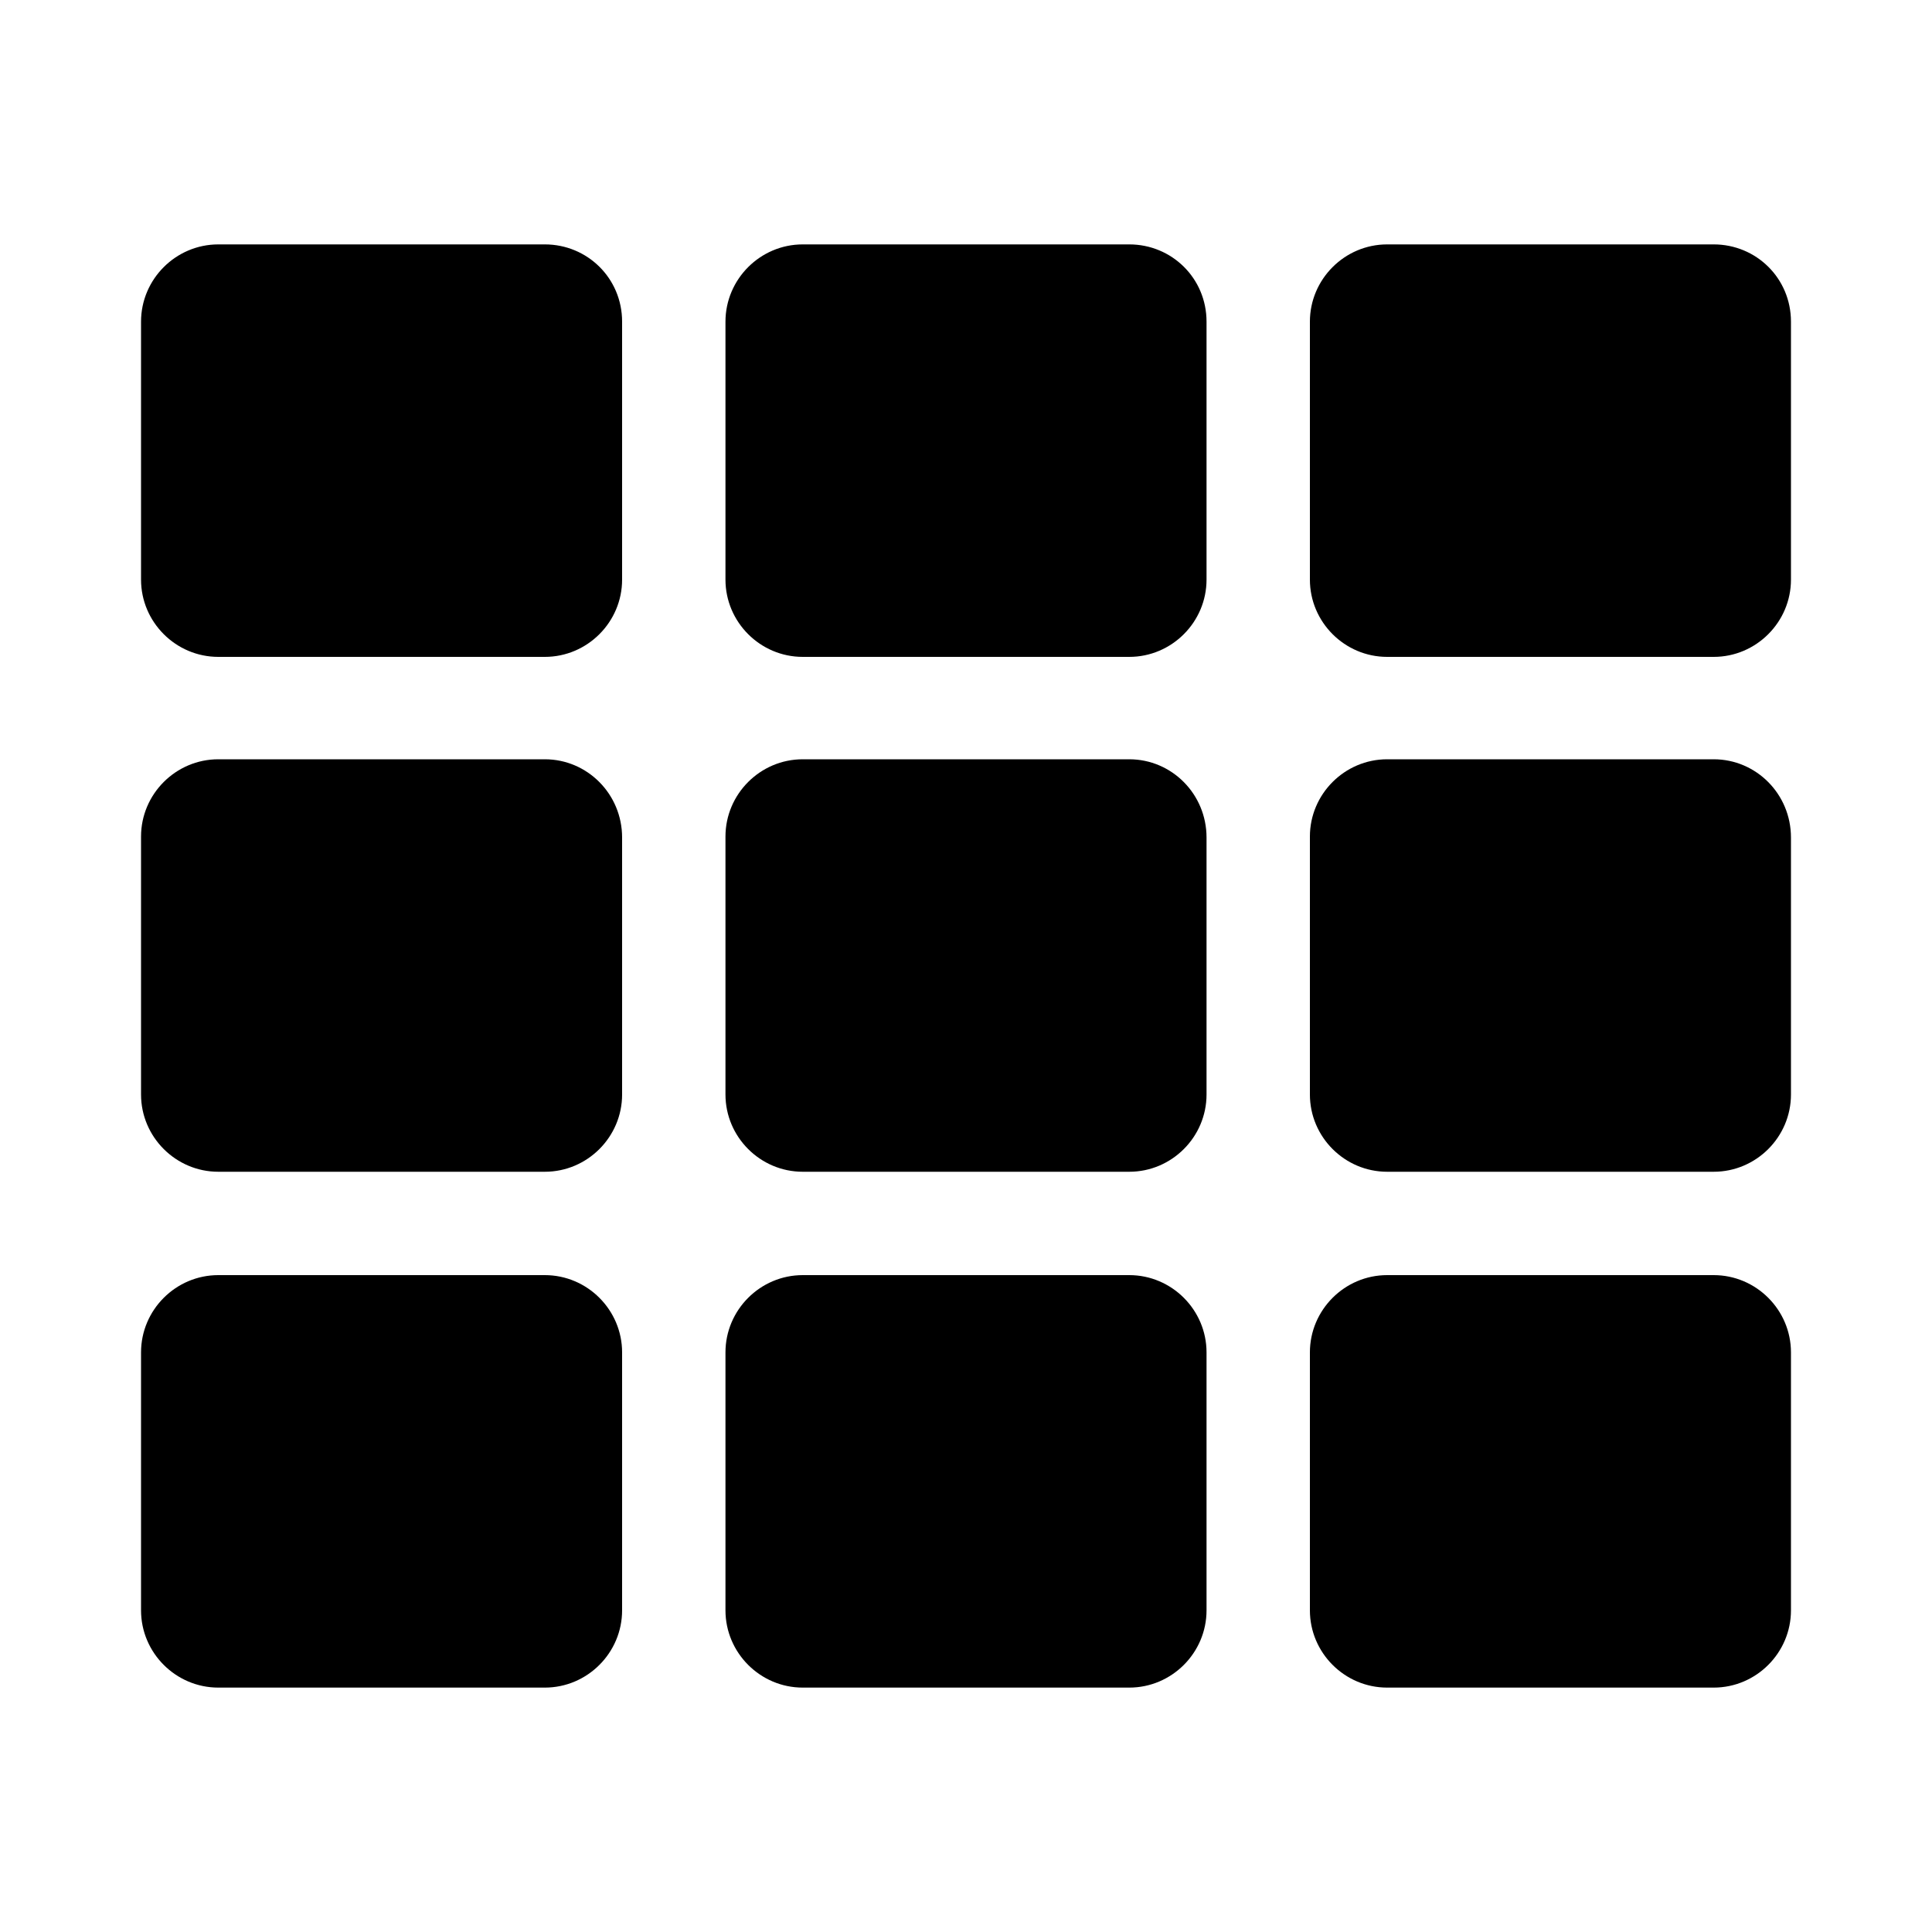 <?xml version="1.0" encoding="utf-8"?>
<!-- Generator: Adobe Illustrator 24.1.0, SVG Export Plug-In . SVG Version: 6.00 Build 0)  -->
<svg version="1.1" id="图层_1" xmlns="http://www.w3.org/2000/svg" xmlns:xlink="http://www.w3.org/1999/xlink" x="0px" y="0px"
	 viewBox="0 0 200 200" style="enable-background:new 0 0 200 200;" xml:space="preserve">
<path d="M116.9,132H83.1c-4.4,0-8,3.6-8,8v26.7c0,4.4,3.6,8,8,8h33.8c4.4,0,8-3.6,8-8V140C124.9,135.6,121.3,132,116.9,132
	L116.9,132z M177.4,78.6h-33.8c-4.4,0-8,3.6-8,8v26.7c0,4.4,3.6,8,8,8h33.8c4.4,0,8-3.6,8-8V86.7C185.4,82.2,181.8,78.6,177.4,78.6z
	 M116.9,25.3H83.1c-4.4,0-8,3.6-8,8V60c0,4.4,3.6,8,8,8h33.8c4.4,0,8-3.6,8-8V33.3C124.9,28.8,121.3,25.3,116.9,25.3L116.9,25.3z
	 M56.4,78.6H22.6c-4.4,0-8,3.6-8,8v26.7c0,4.4,3.6,8,8,8h33.8c4.4,0,8-3.6,8-8V86.7C64.4,82.2,60.8,78.6,56.4,78.6z"/>
<path d="M177.4,132h-33.8c-4.4,0-8,3.6-8,8v26.7c0,4.4,3.6,8,8,8h33.8c4.4,0,8-3.6,8-8V140C185.4,135.6,181.8,132,177.4,132z
	 M116.9,78.6H83.1c-4.4,0-8,3.6-8,8v26.7c0,4.4,3.6,8,8,8h33.8c4.4,0,8-3.6,8-8V86.7C124.9,82.2,121.3,78.6,116.9,78.6L116.9,78.6z
	 M177.4,25.3h-33.8c-4.4,0-8,3.6-8,8V60c0,4.4,3.6,8,8,8h33.8c4.4,0,8-3.6,8-8V33.3C185.4,28.8,181.8,25.3,177.4,25.3z M56.4,25.3
	H22.6c-4.4,0-8,3.6-8,8V60c0,4.4,3.6,8,8,8h33.8c4.4,0,8-3.6,8-8V33.3C64.4,28.8,60.8,25.3,56.4,25.3z M56.4,132H22.6
	c-4.4,0-8,3.6-8,8v26.7c0,4.4,3.6,8,8,8h33.8c4.4,0,8-3.6,8-8V140C64.4,135.6,60.8,132,56.4,132z"/>
</svg>
